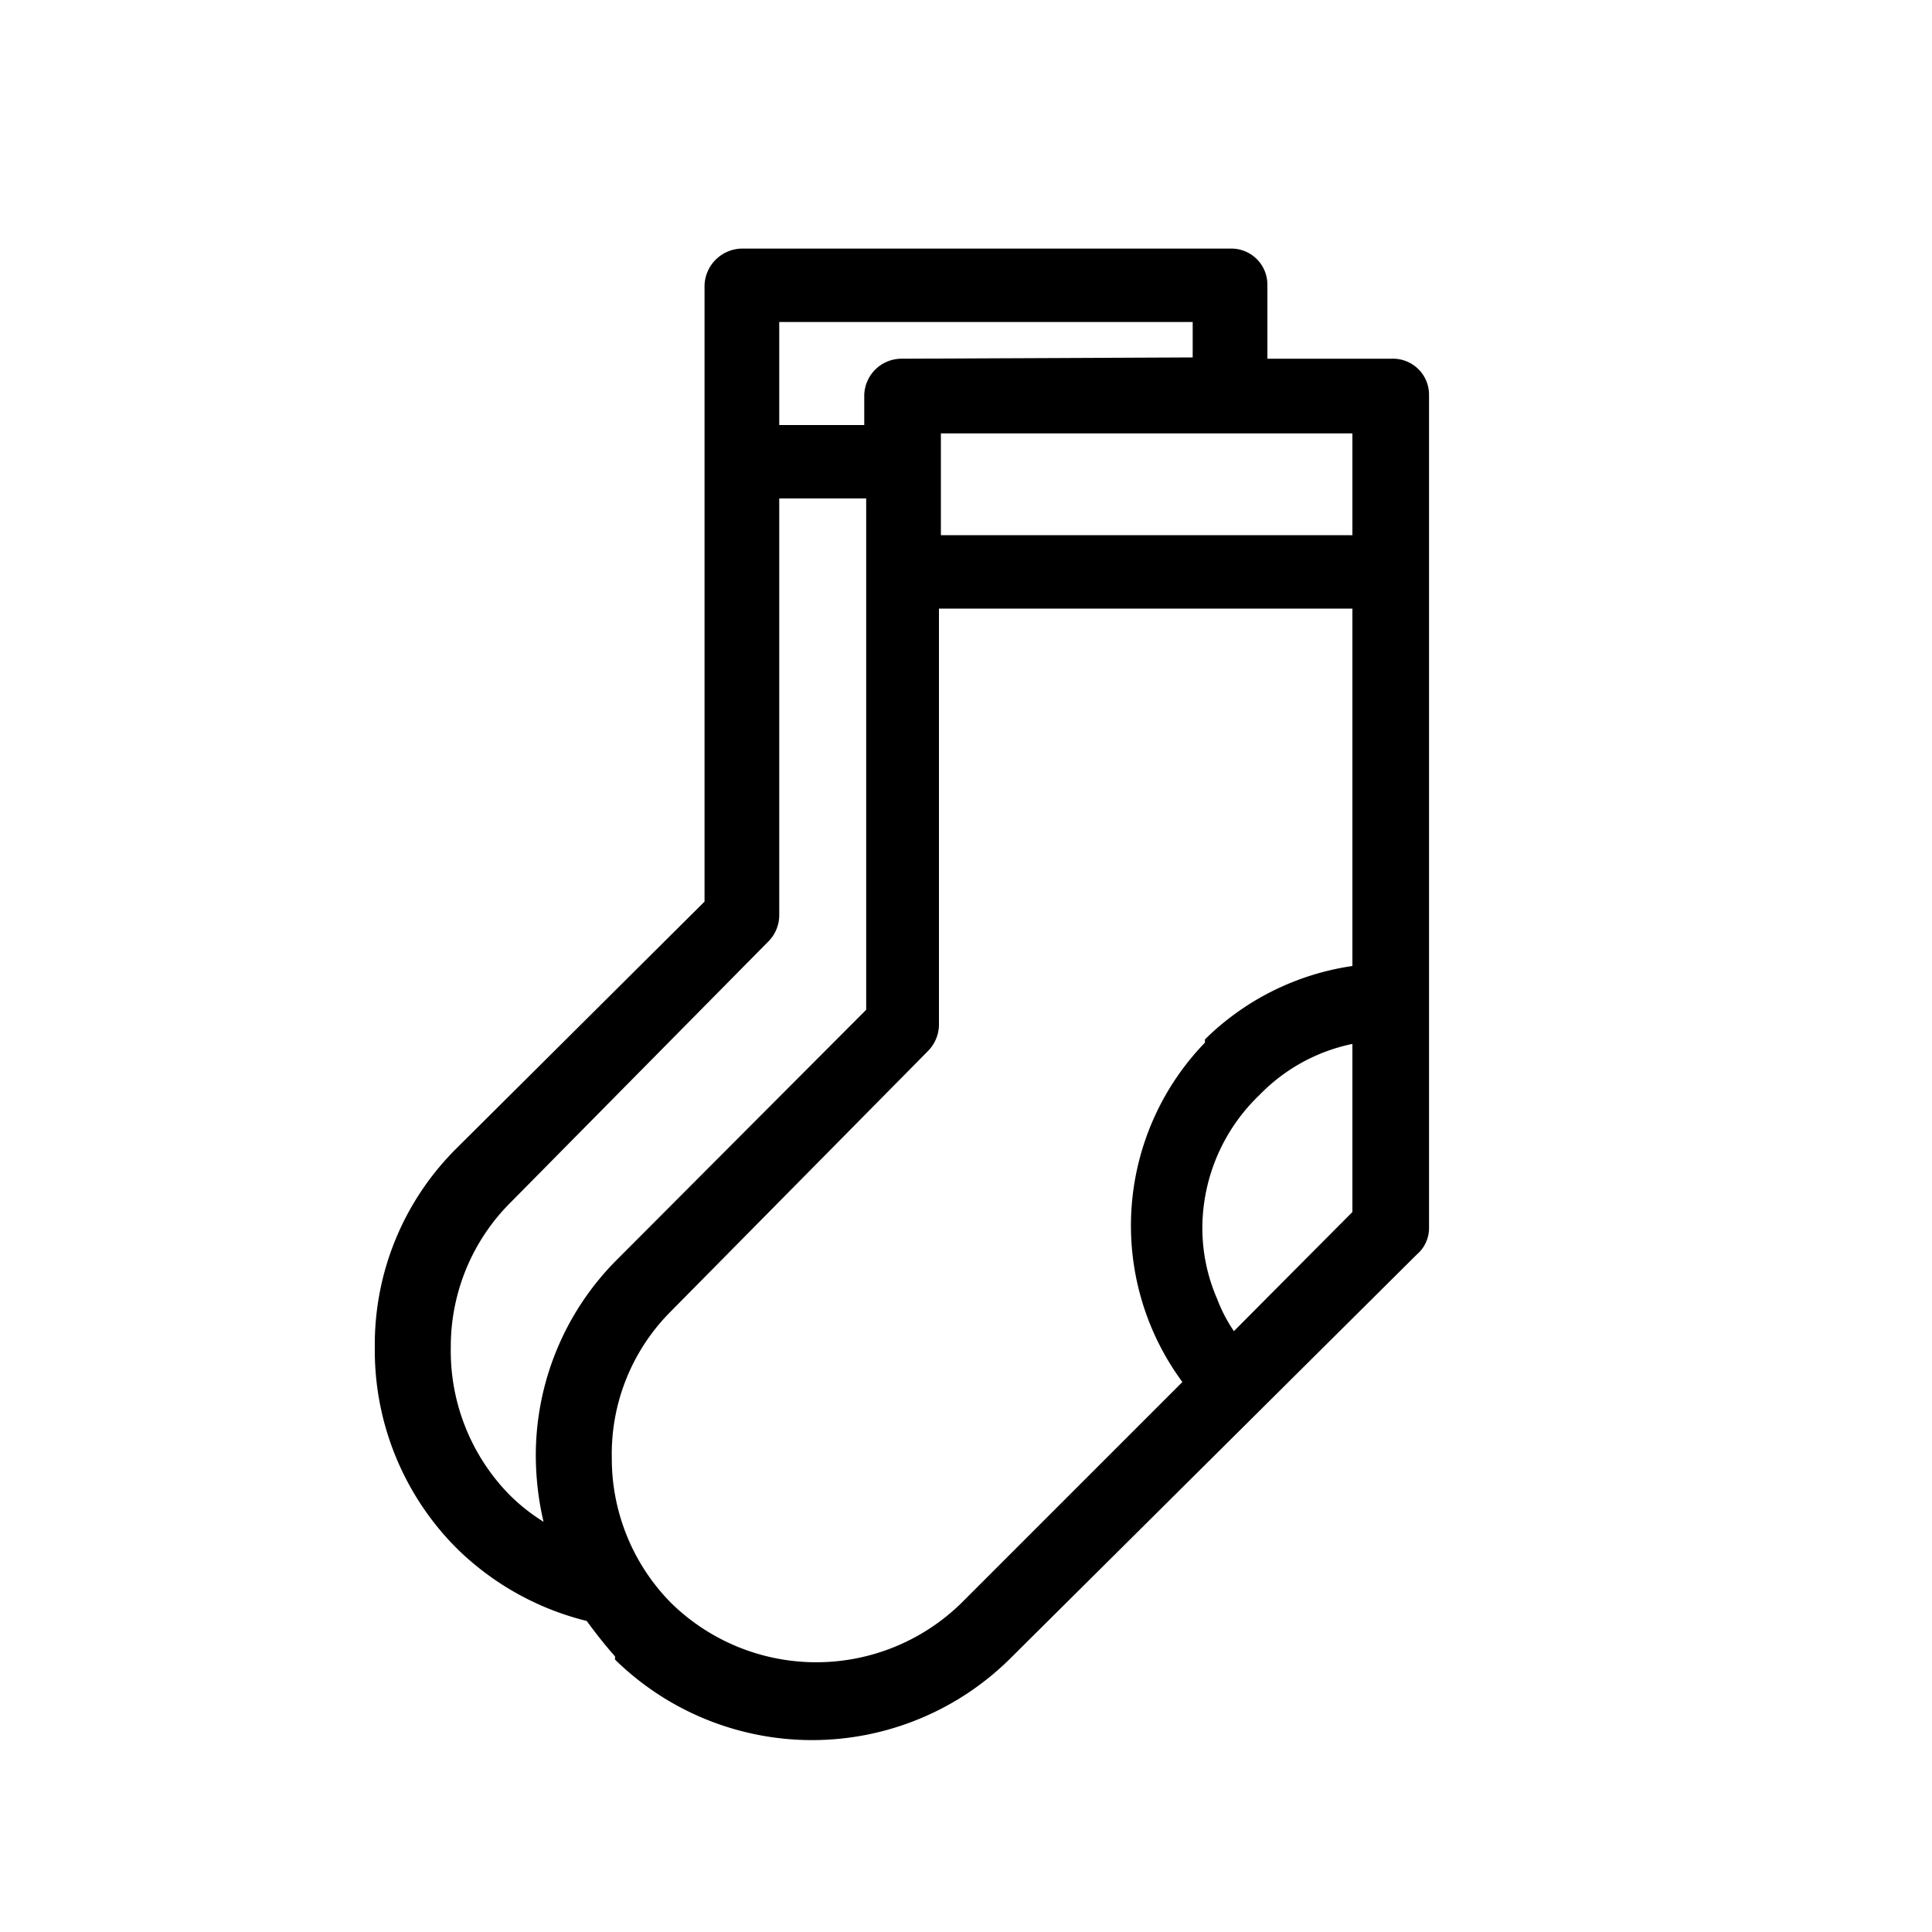 <svg width="30" height="30" viewBox="0 0 30 30" fill="none" xmlns="http://www.w3.org/2000/svg"><path d="M21.61 5.57h-1.93V4.43a.56.56 0 00-.57-.57h-7.58a.59.59 0 00-.59.57V14l-3.86 3.84a4.289 4.289 0 00-1.26 3.08A4.35 4.35 0 007.05 24l.06.06a4.37 4.37 0 002 1.11c.14.19.28.37.44.55v.05a4.37 4.37 0 006.12 0L22 19.48a.54.54 0 00.19-.42V6.14a.56.56 0 00-.58-.57zM21 6.73v1.58h-6.39V6.73H21zM10.41 20.37l4-4.05a.59.59 0 00.17-.4V9.45H21V15a4.1 4.1 0 00-2.29 1.14v.05a4.09 4.09 0 00-.35 5.27l-3.43 3.43a3.22 3.22 0 01-4.51 0 3.19 3.19 0 01-.92-2.25 3.13 3.13 0 01.91-2.27zM21 16.21v2.61l-1.84 1.85a2.383 2.383 0 01-.26-.5 2.76 2.76 0 01-.23-1.11 2.87 2.87 0 01.89-2.06 2.79 2.79 0 011.44-.79zM14 5.57a.58.58 0 00-.58.57v.46H12.1V5h6.42v.55L14 5.57zM7.9 23.2a3.191 3.191 0 01-.9-2.28 3.16 3.16 0 01.94-2.26l4-4.05a.58.58 0 00.16-.4V7.74h1.35v7.94l-3.86 3.87a4.299 4.299 0 00-1.27 3.08c.003.337.043.672.12 1a2.945 2.945 0 01-.54-.43z" fill="#000"/></svg>